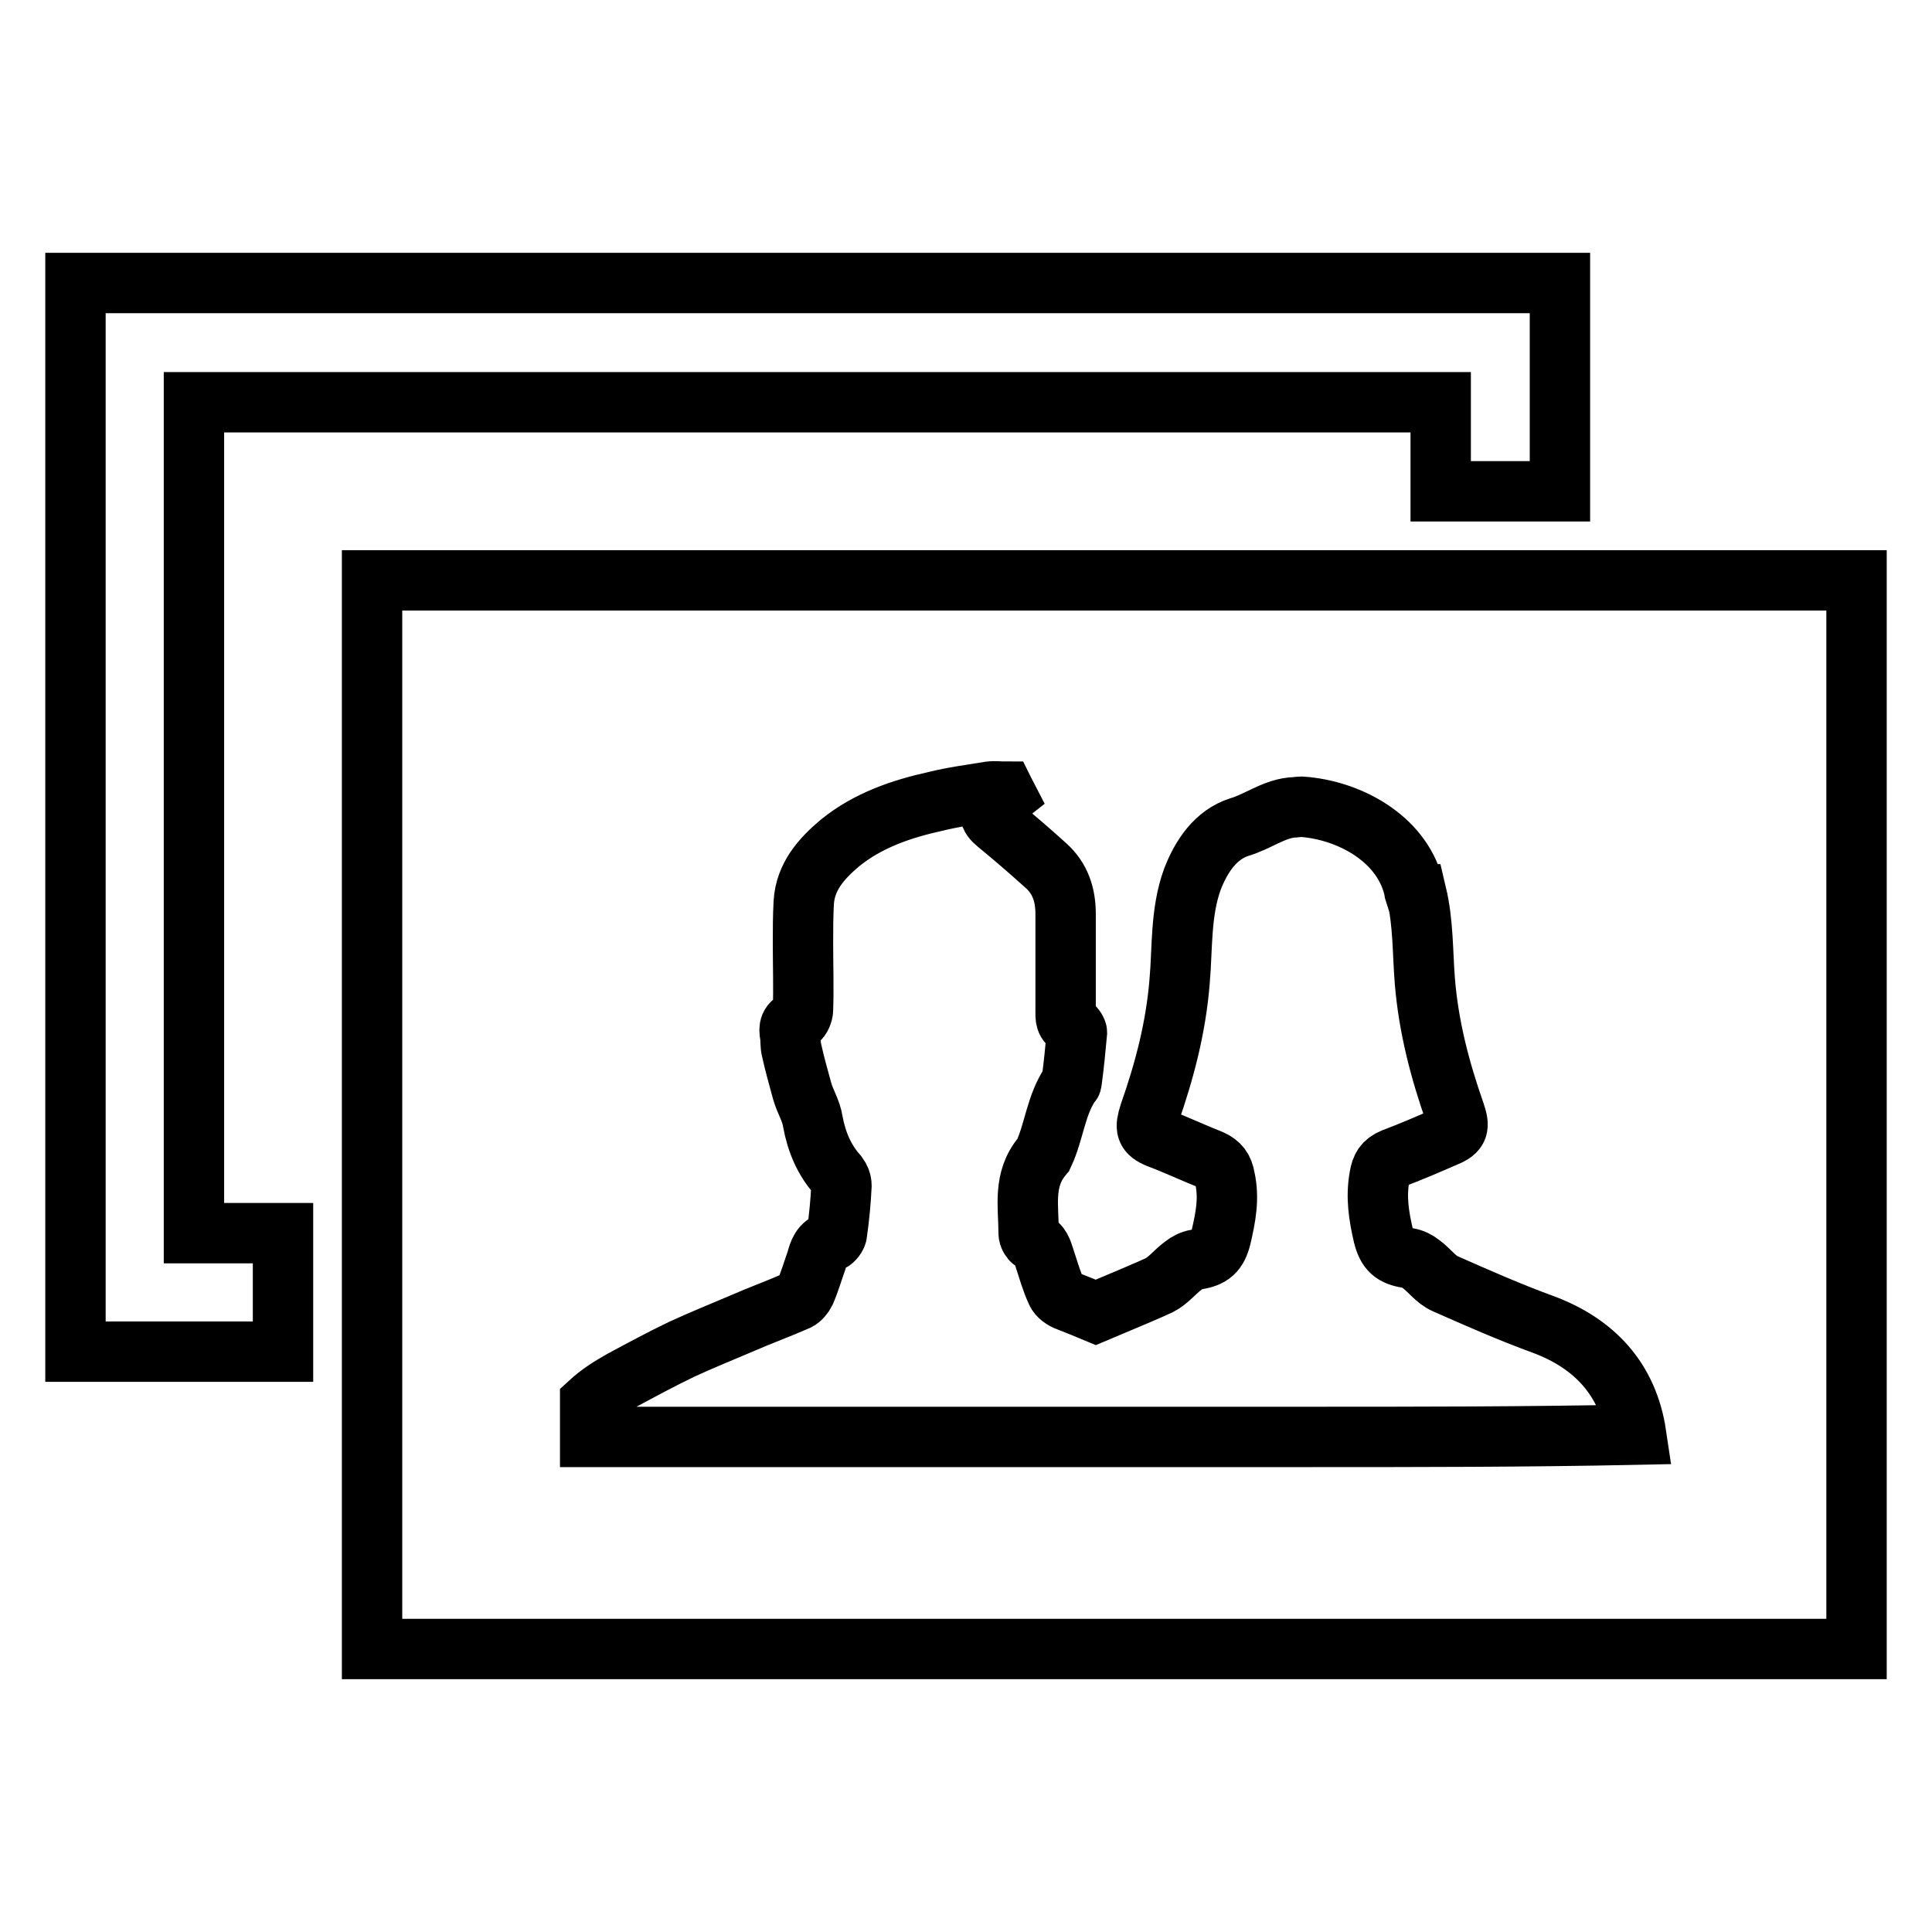 <?xml version="1.0" encoding="utf-8"?>
<!-- Svg Vector Icons : http://www.onlinewebfonts.com/icon -->
<!DOCTYPE svg PUBLIC "-//W3C//DTD SVG 1.1//EN" "http://www.w3.org/Graphics/SVG/1.1/DTD/svg11.dtd">
<svg version="1.1" xmlns="http://www.w3.org/2000/svg" xmlns:xlink="http://www.w3.org/1999/xlink" x="0px" y="0px" viewBox="0 0 256 256" enable-background="new 0 0 256 256" xml:space="preserve">
<g><g><g><g><path stroke-width="8" fill-opacity="0" stroke="#000000"  d="M37.5 163.4L25.7 163.4 25.7 53.3 190.9 53.3 190.9 65.1 206.7 65.1 206.7 37.5 10 37.5 10 179.1 37.5 179.1 z"/><path stroke-width="8" fill-opacity="0" stroke="#000000"  d="M49.3,76.9v141.6H246V76.9H49.3z M172.9,190.4C172.9,190.4,172.9,190.4,172.9,190.4c-0.1,0-1.7,0-3.8,0c-5,0-13.3,0-13.3,0c-25.9,0-51.8,0-77.6,0v-4.6c1.2-1.1,2.6-2,4.2-2.9c2.6-1.4,5.2-2.8,7.9-4.1c2.6-1.2,5.3-2.3,7.9-3.4c2.5-1.1,5-2,7.5-3.1c0.4-0.2,0.8-0.7,1-1.1c0.6-1.4,1-2.8,1.5-4.2c0.3-1.1,0.6-2.1,1.9-2.5c0.3-0.1,0.8-0.7,0.8-1.1c0.3-2.1,0.5-4.2,0.6-6.3c0-0.5-0.2-1-0.5-1.4c-1.8-2-2.8-4.4-3.3-7.1c-0.2-1.4-1-2.6-1.4-4c-0.5-1.8-1-3.6-1.4-5.4c-0.2-0.7-0.1-1.4-0.2-2c-0.2-1-0.1-1.7,1.1-2.1c0.3-0.1,0.6-0.9,0.6-1.3c0.1-2.9,0-5.9,0-8.8c0-1.8,0-3.6,0.1-5.4c0.2-3.4,2.3-5.8,4.8-7.9c3.7-3,8.1-4.5,12.6-5.5c2.4-0.6,4.8-0.9,7.2-1.3c0.7-0.1,1.3,0,2,0c0.1,0.2,0.2,0.3,0.3,0.5c-0.5,0.4-1.1,0.7-1.5,1.1c-1,1-0.9,1.7,0.2,2.6c2.2,1.8,4.4,3.7,6.5,5.6c1.9,1.7,2.6,3.9,2.6,6.4c0,4.2,0,8.5,0,12.8c0,0.9-0.1,1.7,1,2.1c0.2,0.1,0.5,0.6,0.5,0.8c-0.2,2.2-0.4,4.3-0.7,6.5c0,0.1,0,0.2-0.1,0.2c-2,2.9-2.2,6.4-3.6,9.4c-0.1,0.1-0.1,0.2-0.2,0.3c-2.6,3.1-1.8,6.7-1.8,10.2c0,0.4,0.3,0.9,0.5,1c1.1,0.5,1.3,1.4,1.6,2.3c0.5,1.5,0.9,3,1.6,4.5c0.2,0.5,0.9,1,1.5,1.2c1.3,0.5,2.5,1,3.7,1.5c3.1-1.3,7.6-3.2,8.4-3.6c1.2-0.6,2.1-1.8,3.2-2.6c0.5-0.4,1.1-0.7,1.7-0.8c2-0.3,2.8-1,3.3-3c0.6-2.6,1.1-5.1,0.5-7.8c-0.2-1.2-0.7-1.9-1.8-2.4c-2.3-0.9-4.6-2-7-2.9c-1.7-0.7-1.8-1.3-1.2-3.2c2-5.7,3.5-11.4,4-17.5c0.4-4.5,0.1-9.2,1.7-13.6c1.2-3.1,3.1-5.9,6.2-6.9c2.4-0.7,4.4-2.3,6.9-2.6c0.5,0,0.9-0.1,1.3-0.1c0,0,0.1,0,0.1,0c6,0.4,13.1,4,14.8,10.6c0.1,0.3,0.1,0.7,0.2,1h0.2c0.9,3.8,0.8,7.7,1.1,11.5c0.5,6.1,2,11.8,4,17.5c0.6,1.8,0.5,2.4-1.2,3.1c-2.3,1-4.6,2-7,2.9c-1.2,0.5-1.6,1.2-1.8,2.4c-0.5,2.7-0.1,5.2,0.5,7.8c0.5,2,1.3,2.7,3.3,3c0.6,0.1,1.2,0.4,1.7,0.8c1.1,0.8,2,2.1,3.2,2.6c4.3,1.9,8.6,3.8,13,5.4c6.7,2.5,11.2,7.2,12.3,14.6C202.4,190.4,187.7,190.4,172.9,190.4z"/></g></g><g></g><g></g><g></g><g></g><g></g><g></g><g></g><g></g><g></g><g></g><g></g><g></g><g></g><g></g><g></g></g></g>
</svg>